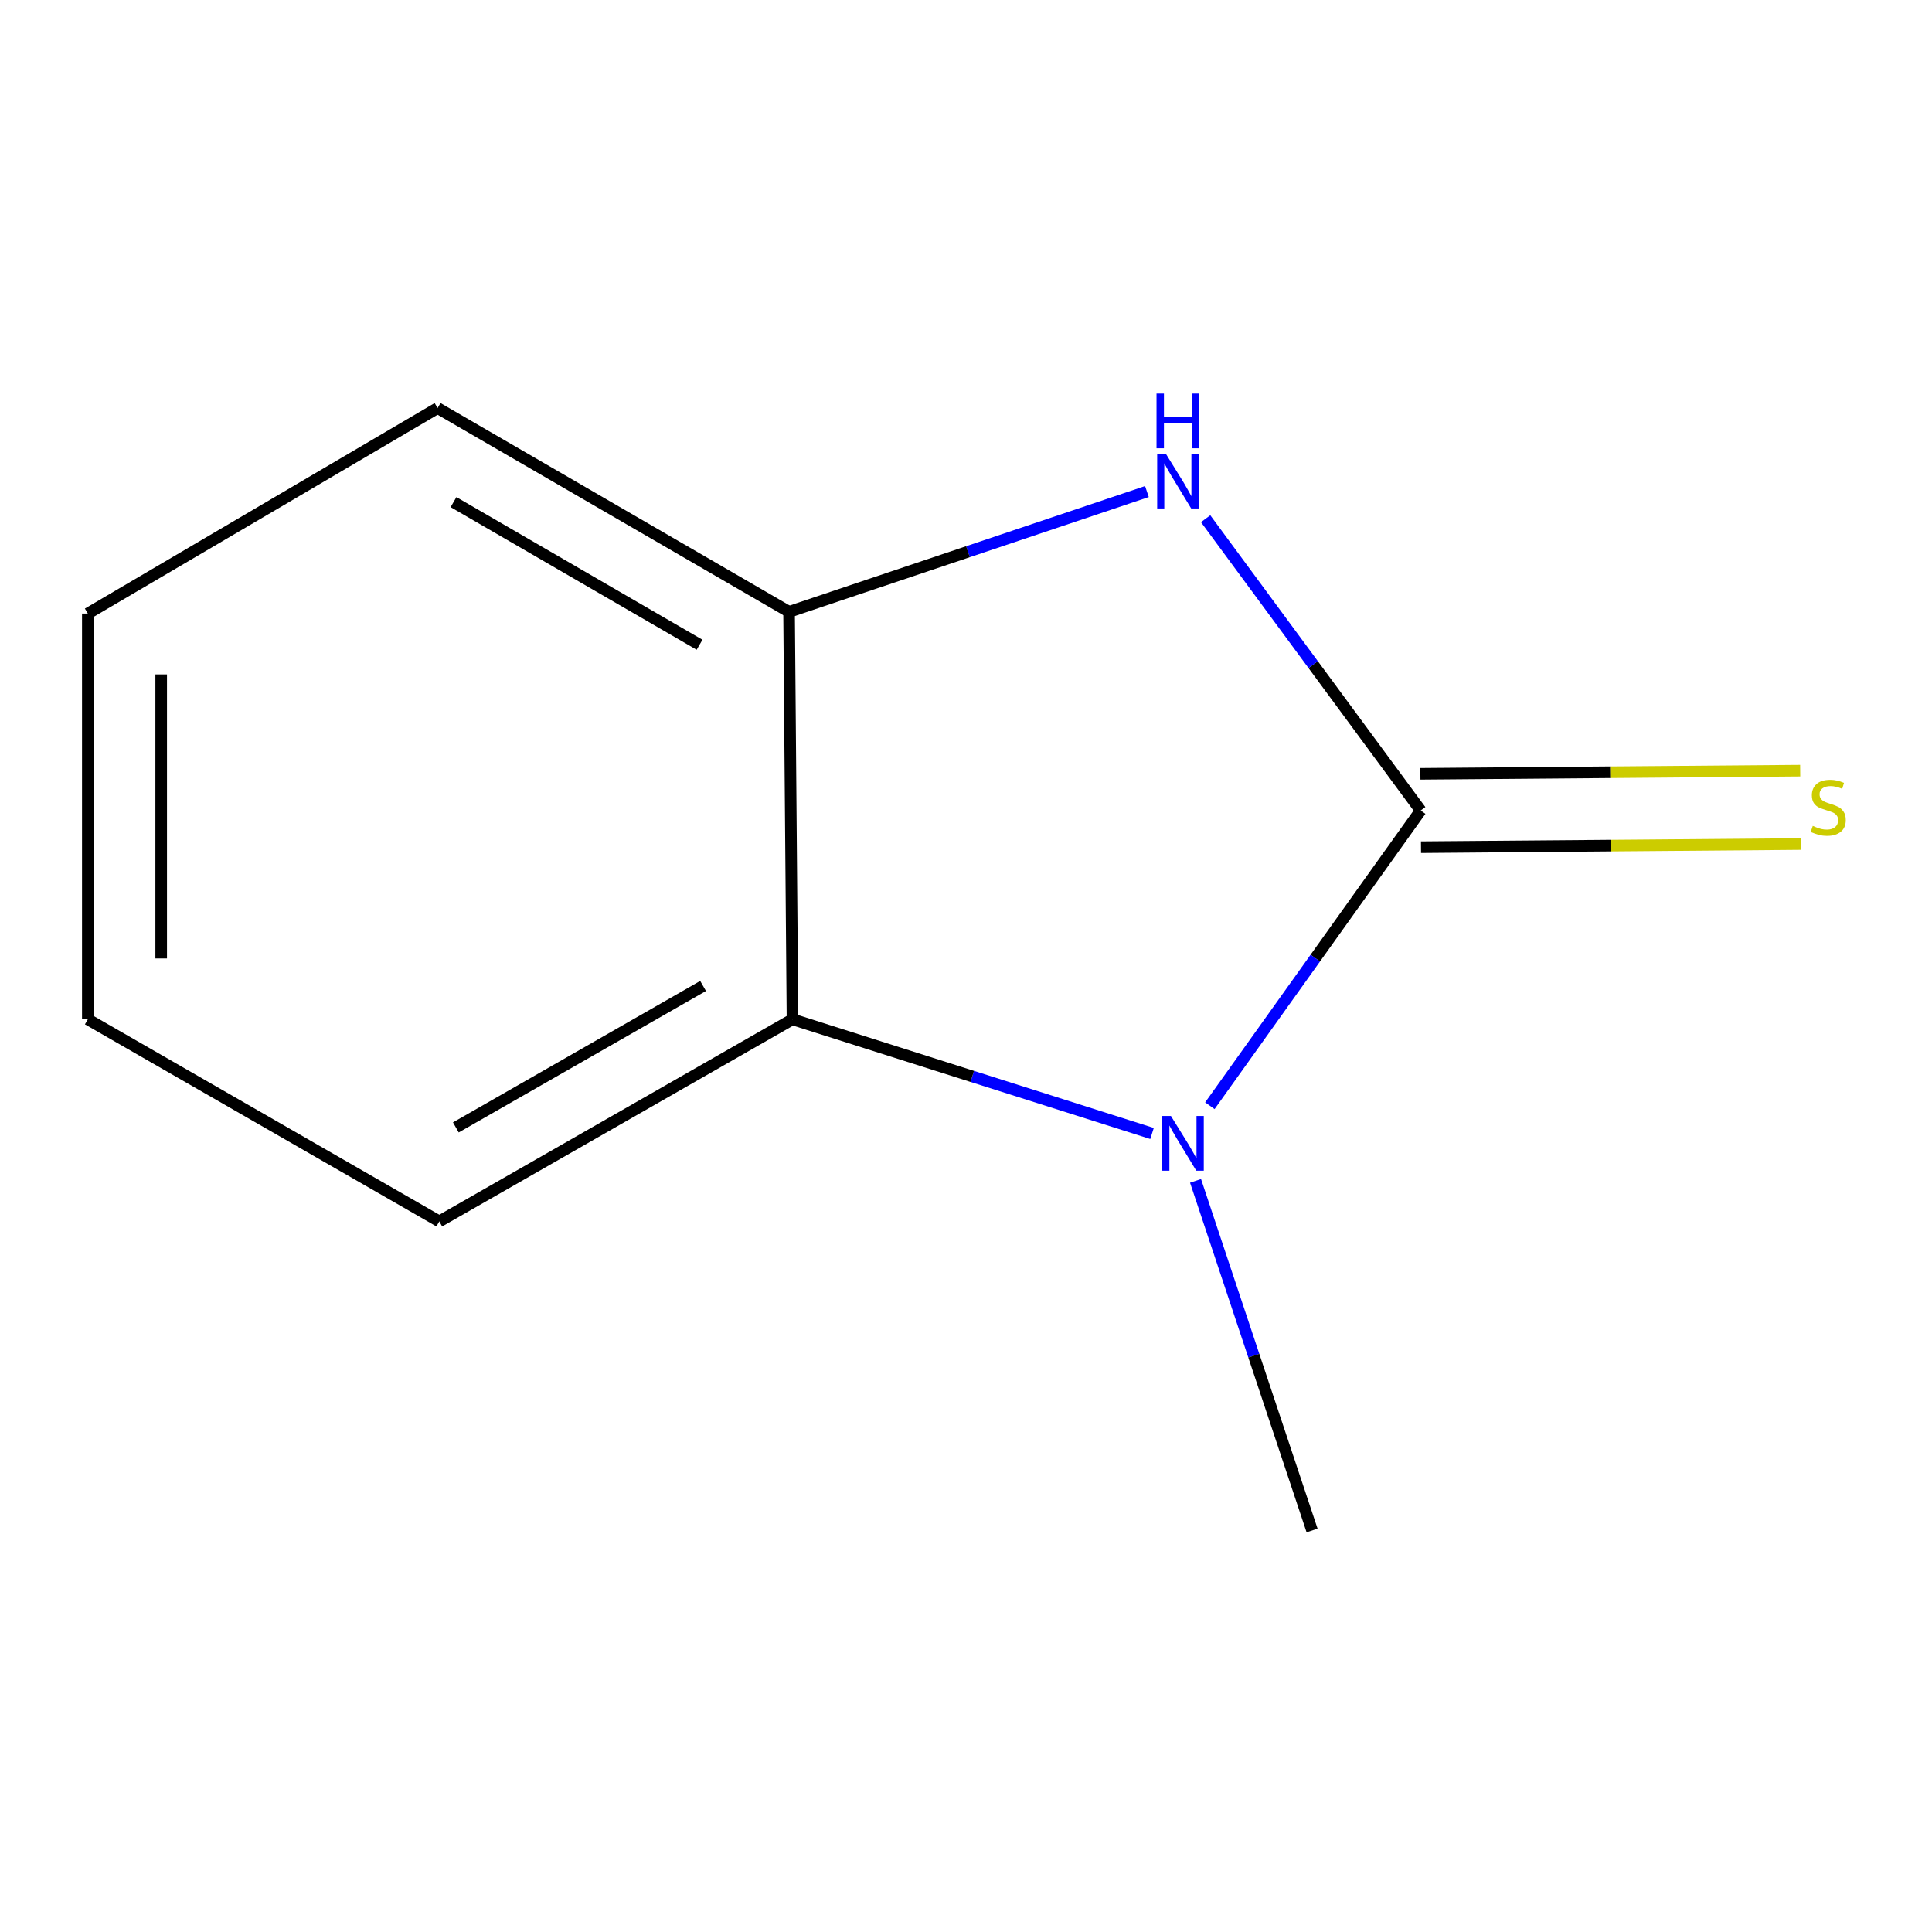 <?xml version='1.0' encoding='iso-8859-1'?>
<svg version='1.1' baseProfile='full'
              xmlns='http://www.w3.org/2000/svg'
                      xmlns:rdkit='http://www.rdkit.org/xml'
                      xmlns:xlink='http://www.w3.org/1999/xlink'
                  xml:space='preserve'
width='1000px' height='1000px' viewBox='0 0 1000 1000'>
<!-- END OF HEADER -->
<rect style='opacity:1.0;fill:#FFFFFF;stroke:none' width='1000' height='1000' x='0' y='0'> </rect>
<path class='bond-0' d='M 735.355,419.515 L 680.79,495.921' style='fill:none;fill-rule:evenodd;stroke:#000000;stroke-width:6px;stroke-linecap:butt;stroke-linejoin:miter;stroke-opacity:1' />
<path class='bond-0' d='M 680.79,495.921 L 626.225,572.327' style='fill:none;fill-rule:evenodd;stroke:#0000FF;stroke-width:6px;stroke-linecap:butt;stroke-linejoin:miter;stroke-opacity:1' />
<path class='bond-1' d='M 735.355,419.515 L 679.695,343.996' style='fill:none;fill-rule:evenodd;stroke:#000000;stroke-width:6px;stroke-linecap:butt;stroke-linejoin:miter;stroke-opacity:1' />
<path class='bond-1' d='M 679.695,343.996 L 624.035,268.478' style='fill:none;fill-rule:evenodd;stroke:#0000FF;stroke-width:6px;stroke-linecap:butt;stroke-linejoin:miter;stroke-opacity:1' />
<path class='bond-4' d='M 735.513,438.502 L 833.804,437.686' style='fill:none;fill-rule:evenodd;stroke:#000000;stroke-width:6px;stroke-linecap:butt;stroke-linejoin:miter;stroke-opacity:1' />
<path class='bond-4' d='M 833.804,437.686 L 932.096,436.87' style='fill:none;fill-rule:evenodd;stroke:#CCCC00;stroke-width:6px;stroke-linecap:butt;stroke-linejoin:miter;stroke-opacity:1' />
<path class='bond-4' d='M 735.197,400.527 L 833.489,399.711' style='fill:none;fill-rule:evenodd;stroke:#000000;stroke-width:6px;stroke-linecap:butt;stroke-linejoin:miter;stroke-opacity:1' />
<path class='bond-4' d='M 833.489,399.711 L 931.78,398.895' style='fill:none;fill-rule:evenodd;stroke:#CCCC00;stroke-width:6px;stroke-linecap:butt;stroke-linejoin:miter;stroke-opacity:1' />
<path class='bond-2' d='M 596.291,586.685 L 503.243,557.142' style='fill:none;fill-rule:evenodd;stroke:#0000FF;stroke-width:6px;stroke-linecap:butt;stroke-linejoin:miter;stroke-opacity:1' />
<path class='bond-2' d='M 503.243,557.142 L 410.195,527.599' style='fill:none;fill-rule:evenodd;stroke:#000000;stroke-width:6px;stroke-linecap:butt;stroke-linejoin:miter;stroke-opacity:1' />
<path class='bond-5' d='M 618.814,611.22 L 648.971,701.693' style='fill:none;fill-rule:evenodd;stroke:#0000FF;stroke-width:6px;stroke-linecap:butt;stroke-linejoin:miter;stroke-opacity:1' />
<path class='bond-5' d='M 648.971,701.693 L 679.129,792.167' style='fill:none;fill-rule:evenodd;stroke:#000000;stroke-width:6px;stroke-linecap:butt;stroke-linejoin:miter;stroke-opacity:1' />
<path class='bond-3' d='M 593.648,254.418 L 501.035,285.551' style='fill:none;fill-rule:evenodd;stroke:#0000FF;stroke-width:6px;stroke-linecap:butt;stroke-linejoin:miter;stroke-opacity:1' />
<path class='bond-3' d='M 501.035,285.551 L 408.422,316.684' style='fill:none;fill-rule:evenodd;stroke:#000000;stroke-width:6px;stroke-linecap:butt;stroke-linejoin:miter;stroke-opacity:1' />
<path class='bond-6' d='M 410.195,527.599 L 227.382,632.202' style='fill:none;fill-rule:evenodd;stroke:#000000;stroke-width:6px;stroke-linecap:butt;stroke-linejoin:miter;stroke-opacity:1' />
<path class='bond-6' d='M 363.912,510.328 L 235.943,583.55' style='fill:none;fill-rule:evenodd;stroke:#000000;stroke-width:6px;stroke-linecap:butt;stroke-linejoin:miter;stroke-opacity:1' />
<path class='bond-10' d='M 410.195,527.599 L 408.422,316.684' style='fill:none;fill-rule:evenodd;stroke:#000000;stroke-width:6px;stroke-linecap:butt;stroke-linejoin:miter;stroke-opacity:1' />
<path class='bond-7' d='M 408.422,316.684 L 226.495,211.215' style='fill:none;fill-rule:evenodd;stroke:#000000;stroke-width:6px;stroke-linecap:butt;stroke-linejoin:miter;stroke-opacity:1' />
<path class='bond-7' d='M 362.087,333.718 L 234.738,259.89' style='fill:none;fill-rule:evenodd;stroke:#000000;stroke-width:6px;stroke-linecap:butt;stroke-linejoin:miter;stroke-opacity:1' />
<path class='bond-8' d='M 227.382,632.202 L 45.455,527.599' style='fill:none;fill-rule:evenodd;stroke:#000000;stroke-width:6px;stroke-linecap:butt;stroke-linejoin:miter;stroke-opacity:1' />
<path class='bond-9' d='M 226.495,211.215 L 45.455,317.57' style='fill:none;fill-rule:evenodd;stroke:#000000;stroke-width:6px;stroke-linecap:butt;stroke-linejoin:miter;stroke-opacity:1' />
<path class='bond-11' d='M 45.455,527.599 L 45.455,317.57' style='fill:none;fill-rule:evenodd;stroke:#000000;stroke-width:6px;stroke-linecap:butt;stroke-linejoin:miter;stroke-opacity:1' />
<path class='bond-11' d='M 83.431,496.095 L 83.431,349.074' style='fill:none;fill-rule:evenodd;stroke:#000000;stroke-width:6px;stroke-linecap:butt;stroke-linejoin:miter;stroke-opacity:1' />
<path  class='atom-1' d='M 606.073 577.619
L 615.353 592.619
Q 616.273 594.099, 617.753 596.779
Q 619.233 599.459, 619.313 599.619
L 619.313 577.619
L 623.073 577.619
L 623.073 605.939
L 619.193 605.939
L 609.233 589.539
Q 608.073 587.619, 606.833 585.419
Q 605.633 583.219, 605.273 582.539
L 605.273 605.939
L 601.593 605.939
L 601.593 577.619
L 606.073 577.619
' fill='#0000FF'/>
<path  class='atom-2' d='M 603.436 234.863
L 612.716 249.863
Q 613.636 251.343, 615.116 254.023
Q 616.596 256.703, 616.676 256.863
L 616.676 234.863
L 620.436 234.863
L 620.436 263.183
L 616.556 263.183
L 606.596 246.783
Q 605.436 244.863, 604.196 242.663
Q 602.996 240.463, 602.636 239.783
L 602.636 263.183
L 598.956 263.183
L 598.956 234.863
L 603.436 234.863
' fill='#0000FF'/>
<path  class='atom-2' d='M 598.616 203.711
L 602.456 203.711
L 602.456 215.751
L 616.936 215.751
L 616.936 203.711
L 620.776 203.711
L 620.776 232.031
L 616.936 232.031
L 616.936 218.951
L 602.456 218.951
L 602.456 232.031
L 598.616 232.031
L 598.616 203.711
' fill='#0000FF'/>
<path  class='atom-5' d='M 938.292 427.484
Q 938.612 427.604, 939.932 428.164
Q 941.252 428.724, 942.692 429.084
Q 944.172 429.404, 945.612 429.404
Q 948.292 429.404, 949.852 428.124
Q 951.412 426.804, 951.412 424.524
Q 951.412 422.964, 950.612 422.004
Q 949.852 421.044, 948.652 420.524
Q 947.452 420.004, 945.452 419.404
Q 942.932 418.644, 941.412 417.924
Q 939.932 417.204, 938.852 415.684
Q 937.812 414.164, 937.812 411.604
Q 937.812 408.044, 940.212 405.844
Q 942.652 403.644, 947.452 403.644
Q 950.732 403.644, 954.452 405.204
L 953.532 408.284
Q 950.132 406.884, 947.572 406.884
Q 944.812 406.884, 943.292 408.044
Q 941.772 409.164, 941.812 411.124
Q 941.812 412.644, 942.572 413.564
Q 943.372 414.484, 944.492 415.004
Q 945.652 415.524, 947.572 416.124
Q 950.132 416.924, 951.652 417.724
Q 953.172 418.524, 954.252 420.164
Q 955.372 421.764, 955.372 424.524
Q 955.372 428.444, 952.732 430.564
Q 950.132 432.644, 945.772 432.644
Q 943.252 432.644, 941.332 432.084
Q 939.452 431.564, 937.212 430.644
L 938.292 427.484
' fill='#CCCC00'/>
</svg>
